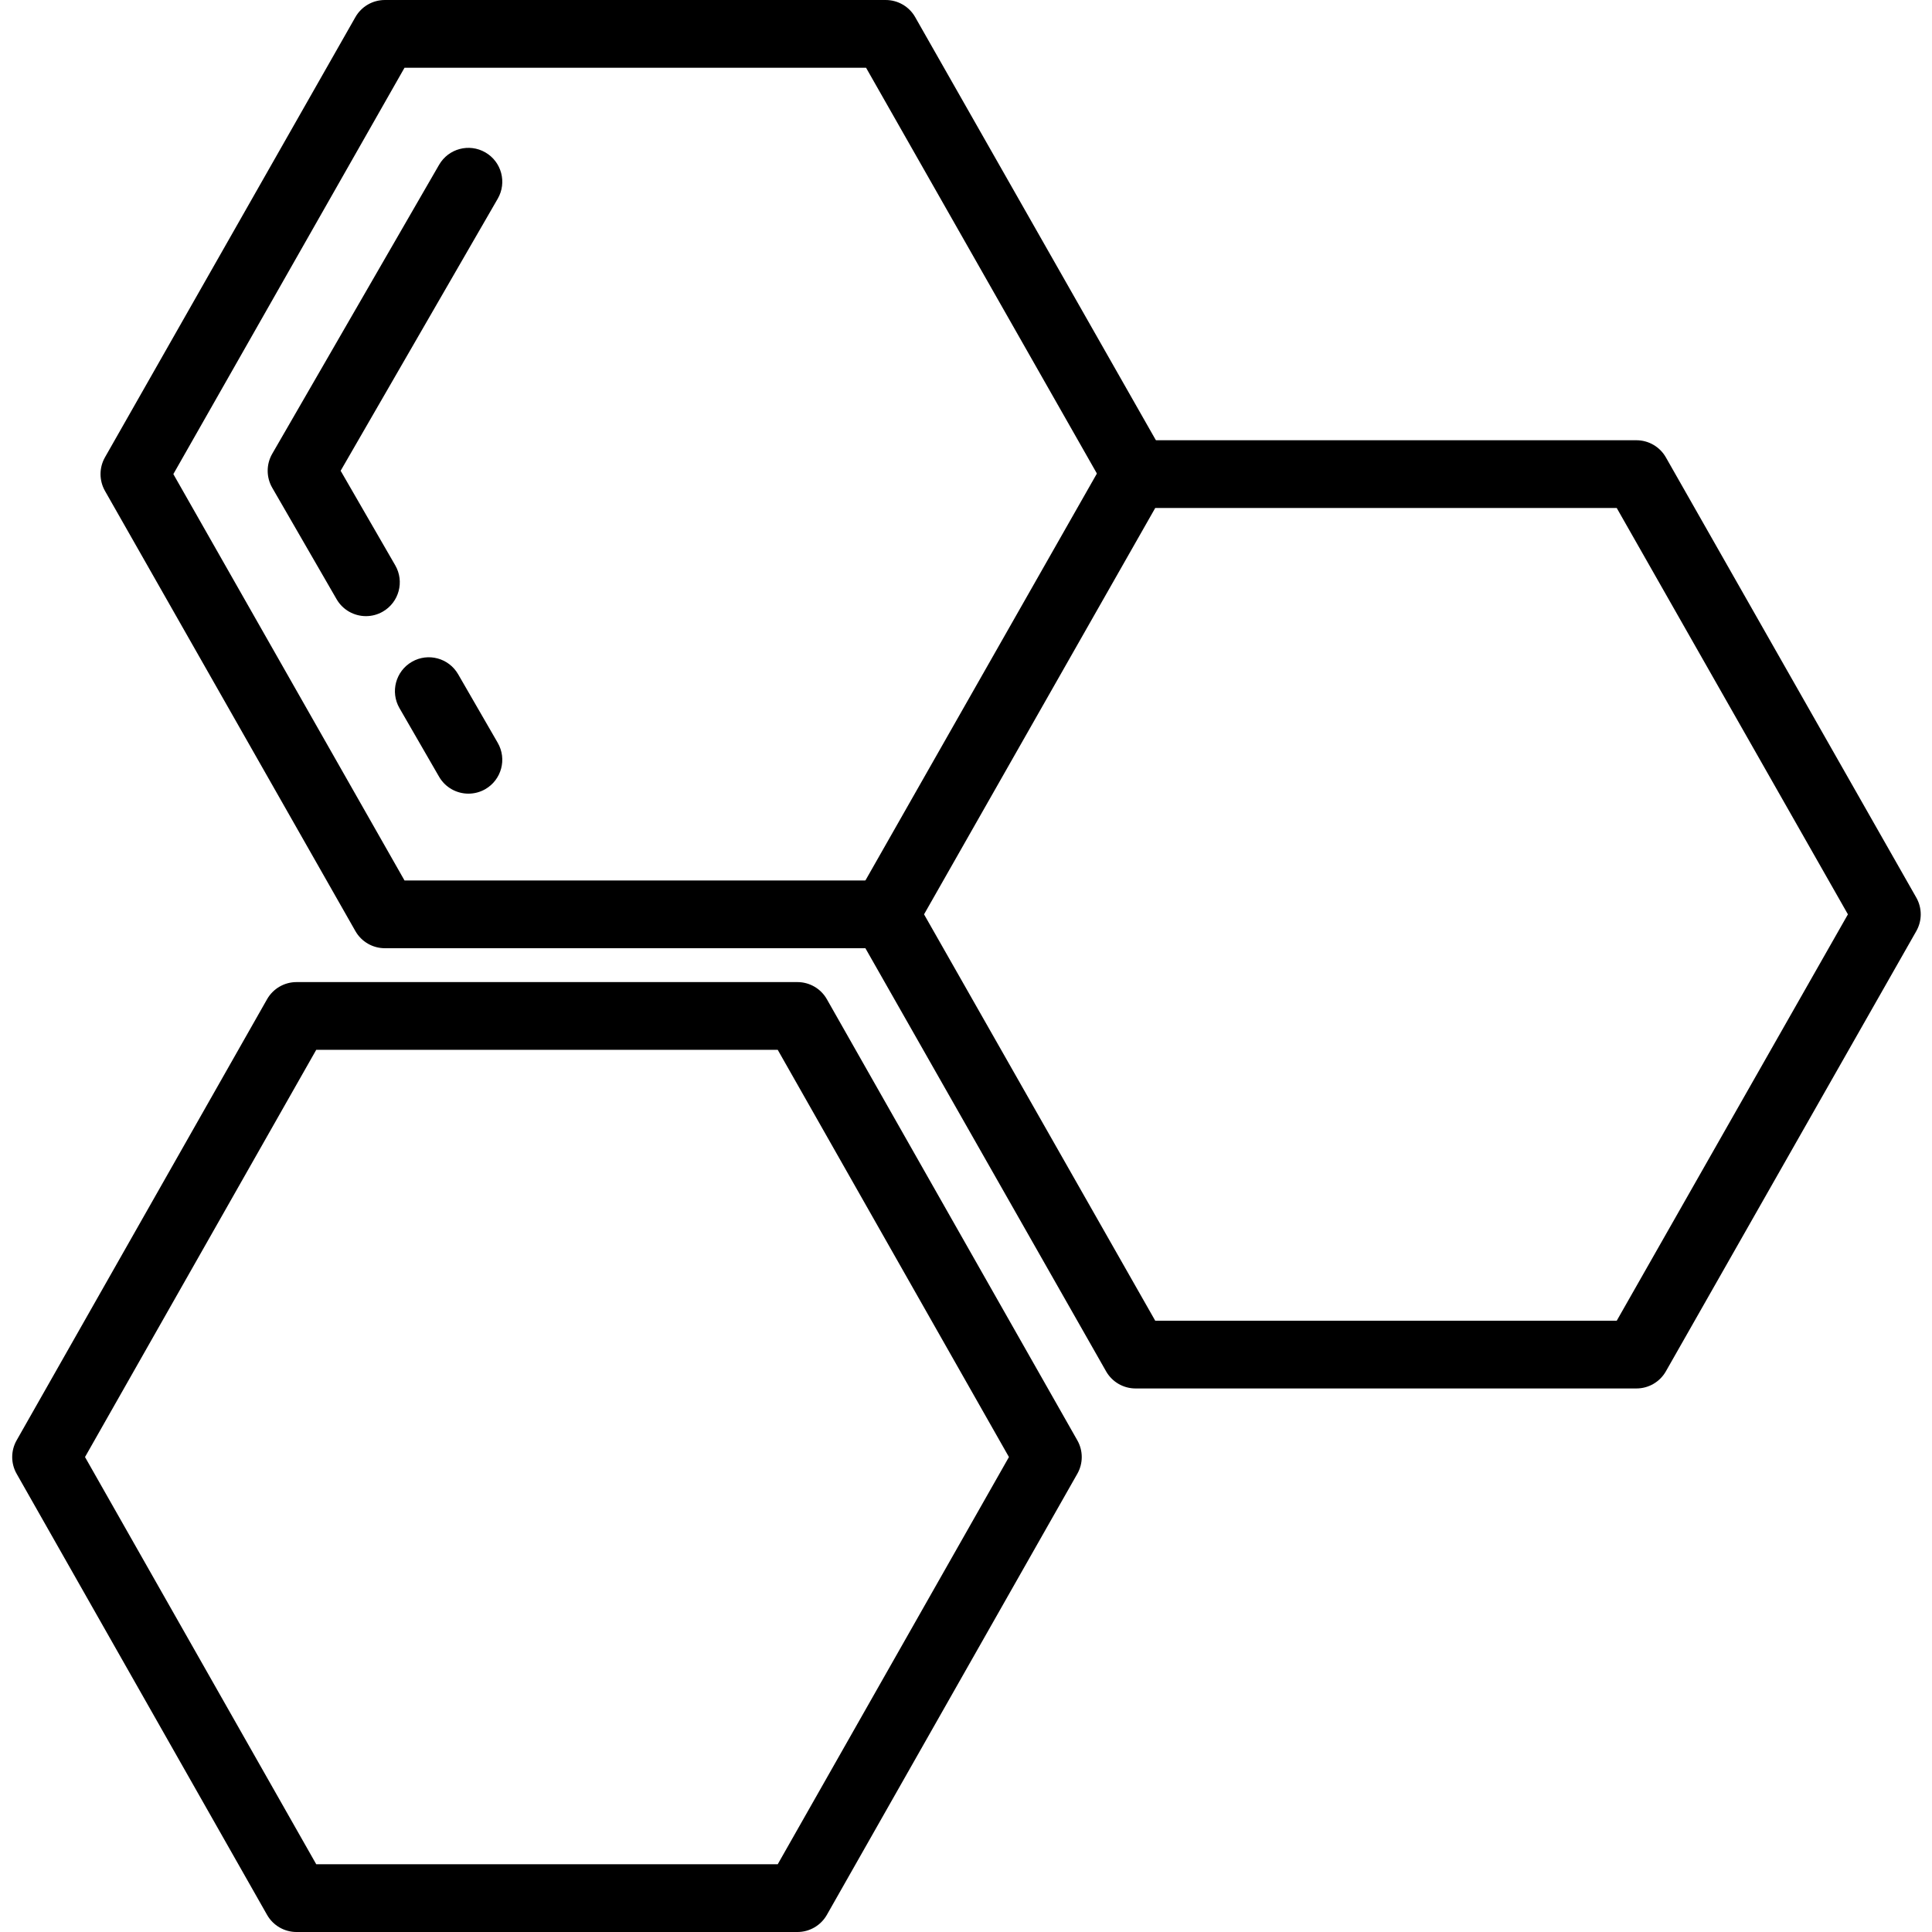 <?xml version="1.0" encoding="UTF-8"?> <svg xmlns="http://www.w3.org/2000/svg" height="389pt" viewBox="-2 0 389 389.46" width="389pt"><path d="m158.516 389.461h-100.973c-2.457 0-4.723-1.32-5.938-3.457l-50.484-88.918c-1.188-2.09-1.188-4.648 0-6.738l50.484-88.918c1.215-2.137 3.48-3.457 5.938-3.457h100.973c2.457 0 4.727 1.32 5.938 3.457l50.488 88.918c1.188 2.09 1.188 4.648 0 6.738l-50.488 88.918c-1.211 2.133-3.48 3.457-5.938 3.457zm-96.996-13.656h93.027l46.609-82.09-46.609-82.09h-93.027l-46.613 82.09zm0 0"></path><path d="m327.648 279.891h-100.973c-2.453 0-4.719-1.316-5.934-3.449l-50.484-88.746c-1.191-2.094-1.191-4.66 0-6.754l50.484-88.746c1.215-2.133 3.48-3.449 5.934-3.449h100.973c2.453 0 4.719 1.316 5.934 3.449l50.484 88.746c1.191 2.094 1.191 4.66 0 6.754l-50.484 88.746c-1.215 2.133-3.48 3.449-5.934 3.449zm-97-13.652h93.027l46.605-81.922-46.605-81.918h-93.027l-46.605 81.918zm0 0"></path><path d="m176.32 191.145h-100.973c-2.453 0-4.723-1.316-5.934-3.449l-50.488-88.746c-1.188-2.094-1.188-4.66 0-6.754l50.488-88.746c1.211-2.133 3.48-3.449 5.934-3.449h100.973c2.453 0 4.723 1.316 5.934 3.449l50.488 88.746c1.863 3.277.719 7.445-2.559 9.309-3.277 1.879-7.445.723-9.309-2.555l-48.523-85.297h-93.035l-46.602 81.918 46.602 81.922h97.004c3.77 0 6.828 3.055 6.828 6.824 0 3.773-3.059 6.828-6.828 6.828zm0 0"></path><path d="m92.199 159.988c-2.359 0-4.652-1.223-5.918-3.41l-7.988-13.836c-1.883-3.27-.762-7.441 2.5-9.328 3.273-1.895 7.441-.762 9.328 2.5l7.988 13.836c1.883 3.266.762 7.438-2.504 9.328-1.074.617-2.246.91-3.406.91zm0 0"></path><path d="m71.543 124.203c-2.363 0-4.656-1.223-5.922-3.414l-12.98-22.477c-1.215-2.113-1.215-4.715 0-6.828l33.641-58.262c1.887-3.266 6.047-4.387 9.328-2.5 3.266 1.887 4.383 6.062 2.5 9.324l-31.672 54.852 11.008 19.062c1.887 3.266.77 7.441-2.5 9.328-1.07.621-2.25.914-3.402.914zm0 0"></path></svg> 